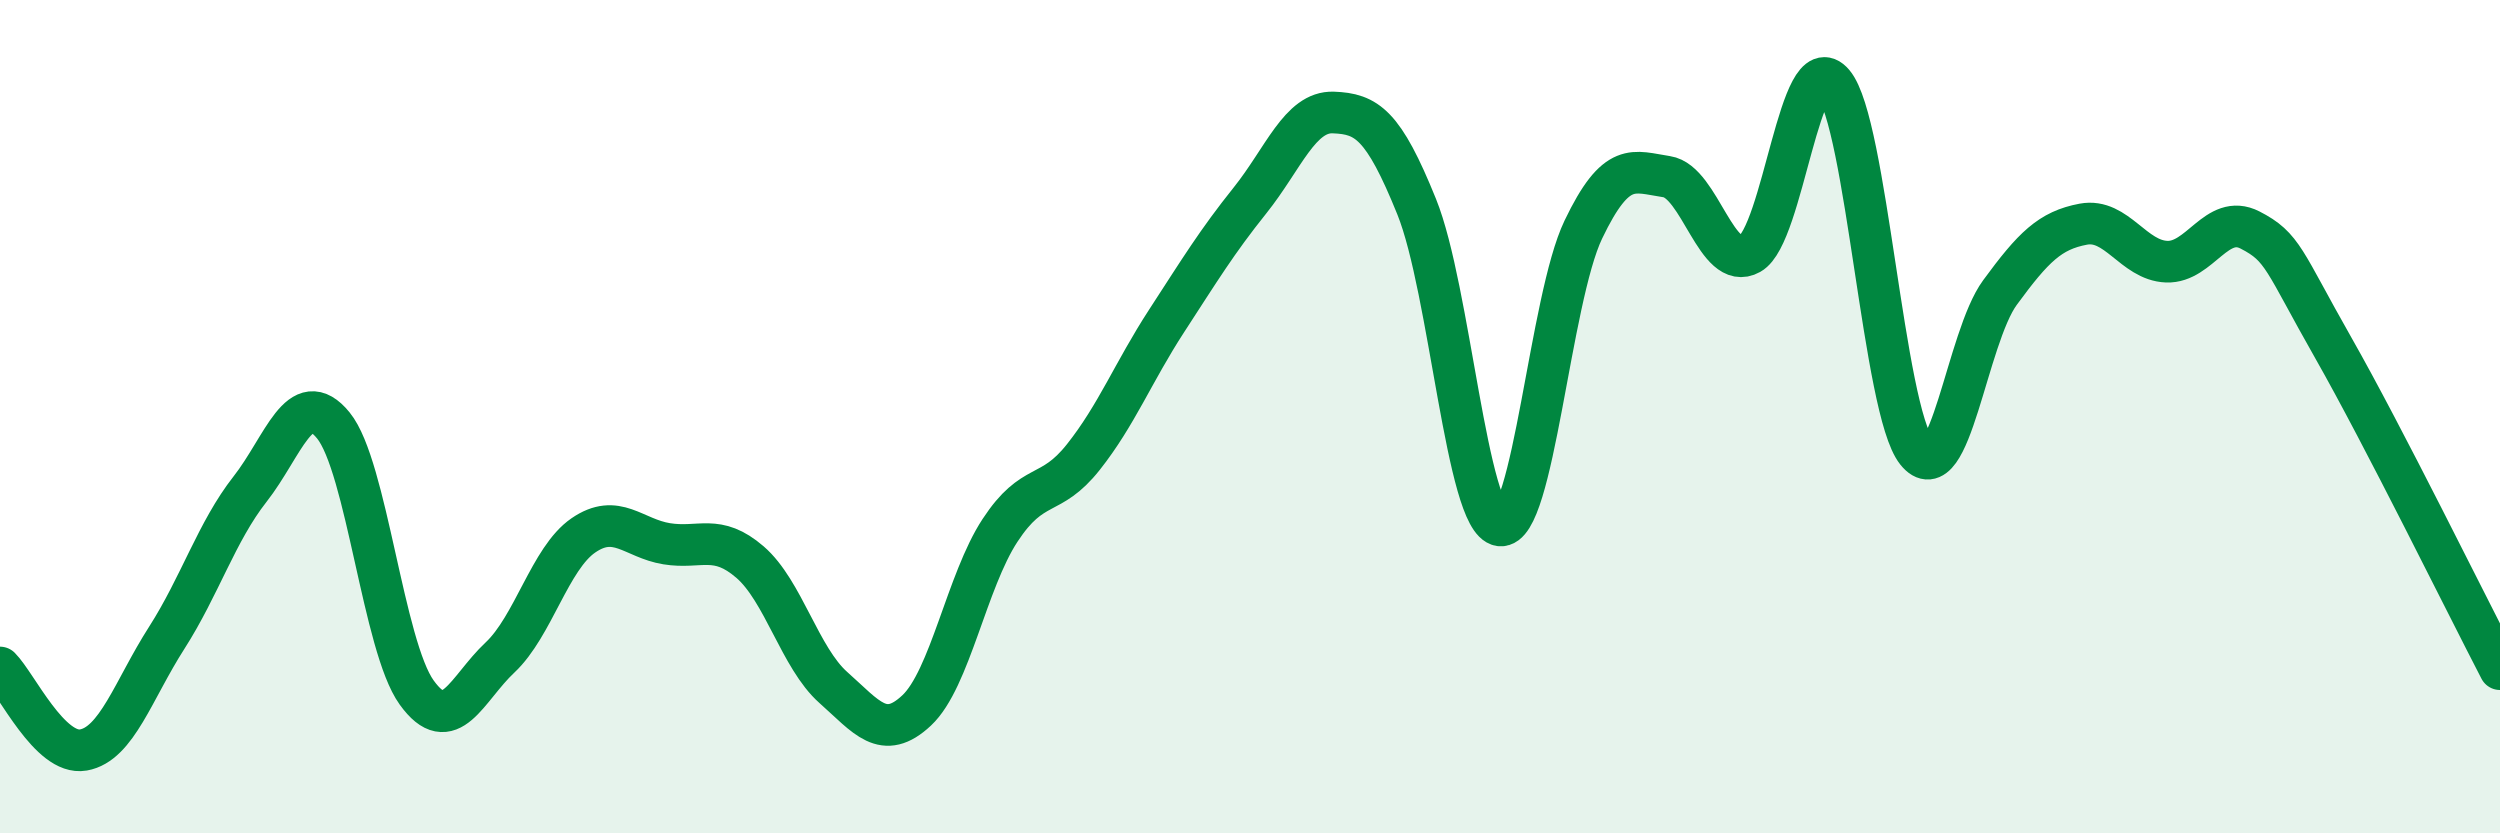 
    <svg width="60" height="20" viewBox="0 0 60 20" xmlns="http://www.w3.org/2000/svg">
      <path
        d="M 0,16.02 C 0.4,16.42 1.2,18.14 2,18 C 2.8,17.86 3.2,16.56 4,15.31 C 4.8,14.06 5.2,12.76 6,11.74 C 6.8,10.72 7.2,9.23 8,10.21 C 8.8,11.19 9.2,15.51 10,16.62 C 10.8,17.73 11.2,16.53 12,15.78 C 12.8,15.03 13.2,13.4 14,12.85 C 14.8,12.3 15.2,12.92 16,13.05 C 16.8,13.18 17.2,12.8 18,13.49 C 18.8,14.18 19.2,15.79 20,16.5 C 20.8,17.21 21.2,17.8 22,17.05 C 22.8,16.3 23.2,13.95 24,12.73 C 24.8,11.51 25.2,11.98 26,10.97 C 26.8,9.96 27.2,8.93 28,7.7 C 28.8,6.47 29.2,5.81 30,4.81 C 30.8,3.81 31.2,2.67 32,2.7 C 32.8,2.73 33.2,2.98 34,4.96 C 34.8,6.94 35.2,12.5 36,12.61 C 36.8,12.72 37.2,7.18 38,5.51 C 38.8,3.84 39.2,4.12 40,4.24 C 40.8,4.36 41.2,6.54 42,6.09 C 42.8,5.64 43.2,1.05 44,2 C 44.8,2.95 45.2,9.84 46,10.84 C 46.8,11.84 47.2,8.11 48,7.02 C 48.8,5.93 49.2,5.53 50,5.38 C 50.8,5.23 51.2,6.25 52,6.28 C 52.8,6.31 53.2,5.11 54,5.52 C 54.8,5.93 54.8,6.24 56,8.35 C 57.2,10.46 59.2,14.52 60,16.06L60 20L0 20Z"
        fill="#008740"
        opacity="0.1"
        stroke-linecap="round"
        stroke-linejoin="round"
      />
      <path
        d="M 0,16.02 C 0.4,16.42 1.2,18.14 2,18 C 2.8,17.86 3.2,16.56 4,15.31 C 4.8,14.06 5.2,12.76 6,11.74 C 6.8,10.72 7.2,9.23 8,10.21 C 8.8,11.19 9.2,15.51 10,16.62 C 10.8,17.73 11.2,16.53 12,15.78 C 12.8,15.03 13.2,13.4 14,12.85 C 14.8,12.3 15.2,12.92 16,13.05 C 16.8,13.18 17.2,12.8 18,13.49 C 18.8,14.18 19.2,15.79 20,16.5 C 20.8,17.21 21.2,17.8 22,17.05 C 22.8,16.3 23.2,13.95 24,12.73 C 24.8,11.51 25.2,11.98 26,10.97 C 26.8,9.96 27.2,8.93 28,7.7 C 28.8,6.47 29.2,5.81 30,4.81 C 30.8,3.81 31.2,2.67 32,2.7 C 32.8,2.73 33.2,2.98 34,4.96 C 34.8,6.94 35.2,12.5 36,12.61 C 36.8,12.72 37.2,7.18 38,5.51 C 38.8,3.84 39.2,4.12 40,4.24 C 40.8,4.36 41.2,6.54 42,6.09 C 42.8,5.64 43.2,1.05 44,2 C 44.8,2.95 45.2,9.84 46,10.84 C 46.8,11.84 47.2,8.11 48,7.02 C 48.8,5.93 49.2,5.53 50,5.38 C 50.8,5.23 51.2,6.25 52,6.28 C 52.8,6.31 53.2,5.11 54,5.52 C 54.8,5.93 54.8,6.24 56,8.35 C 57.2,10.46 59.2,14.52 60,16.06"
        stroke="#008740"
        stroke-width="1"
        fill="none"
        stroke-linecap="round"
        stroke-linejoin="round"
      />
    </svg>
  